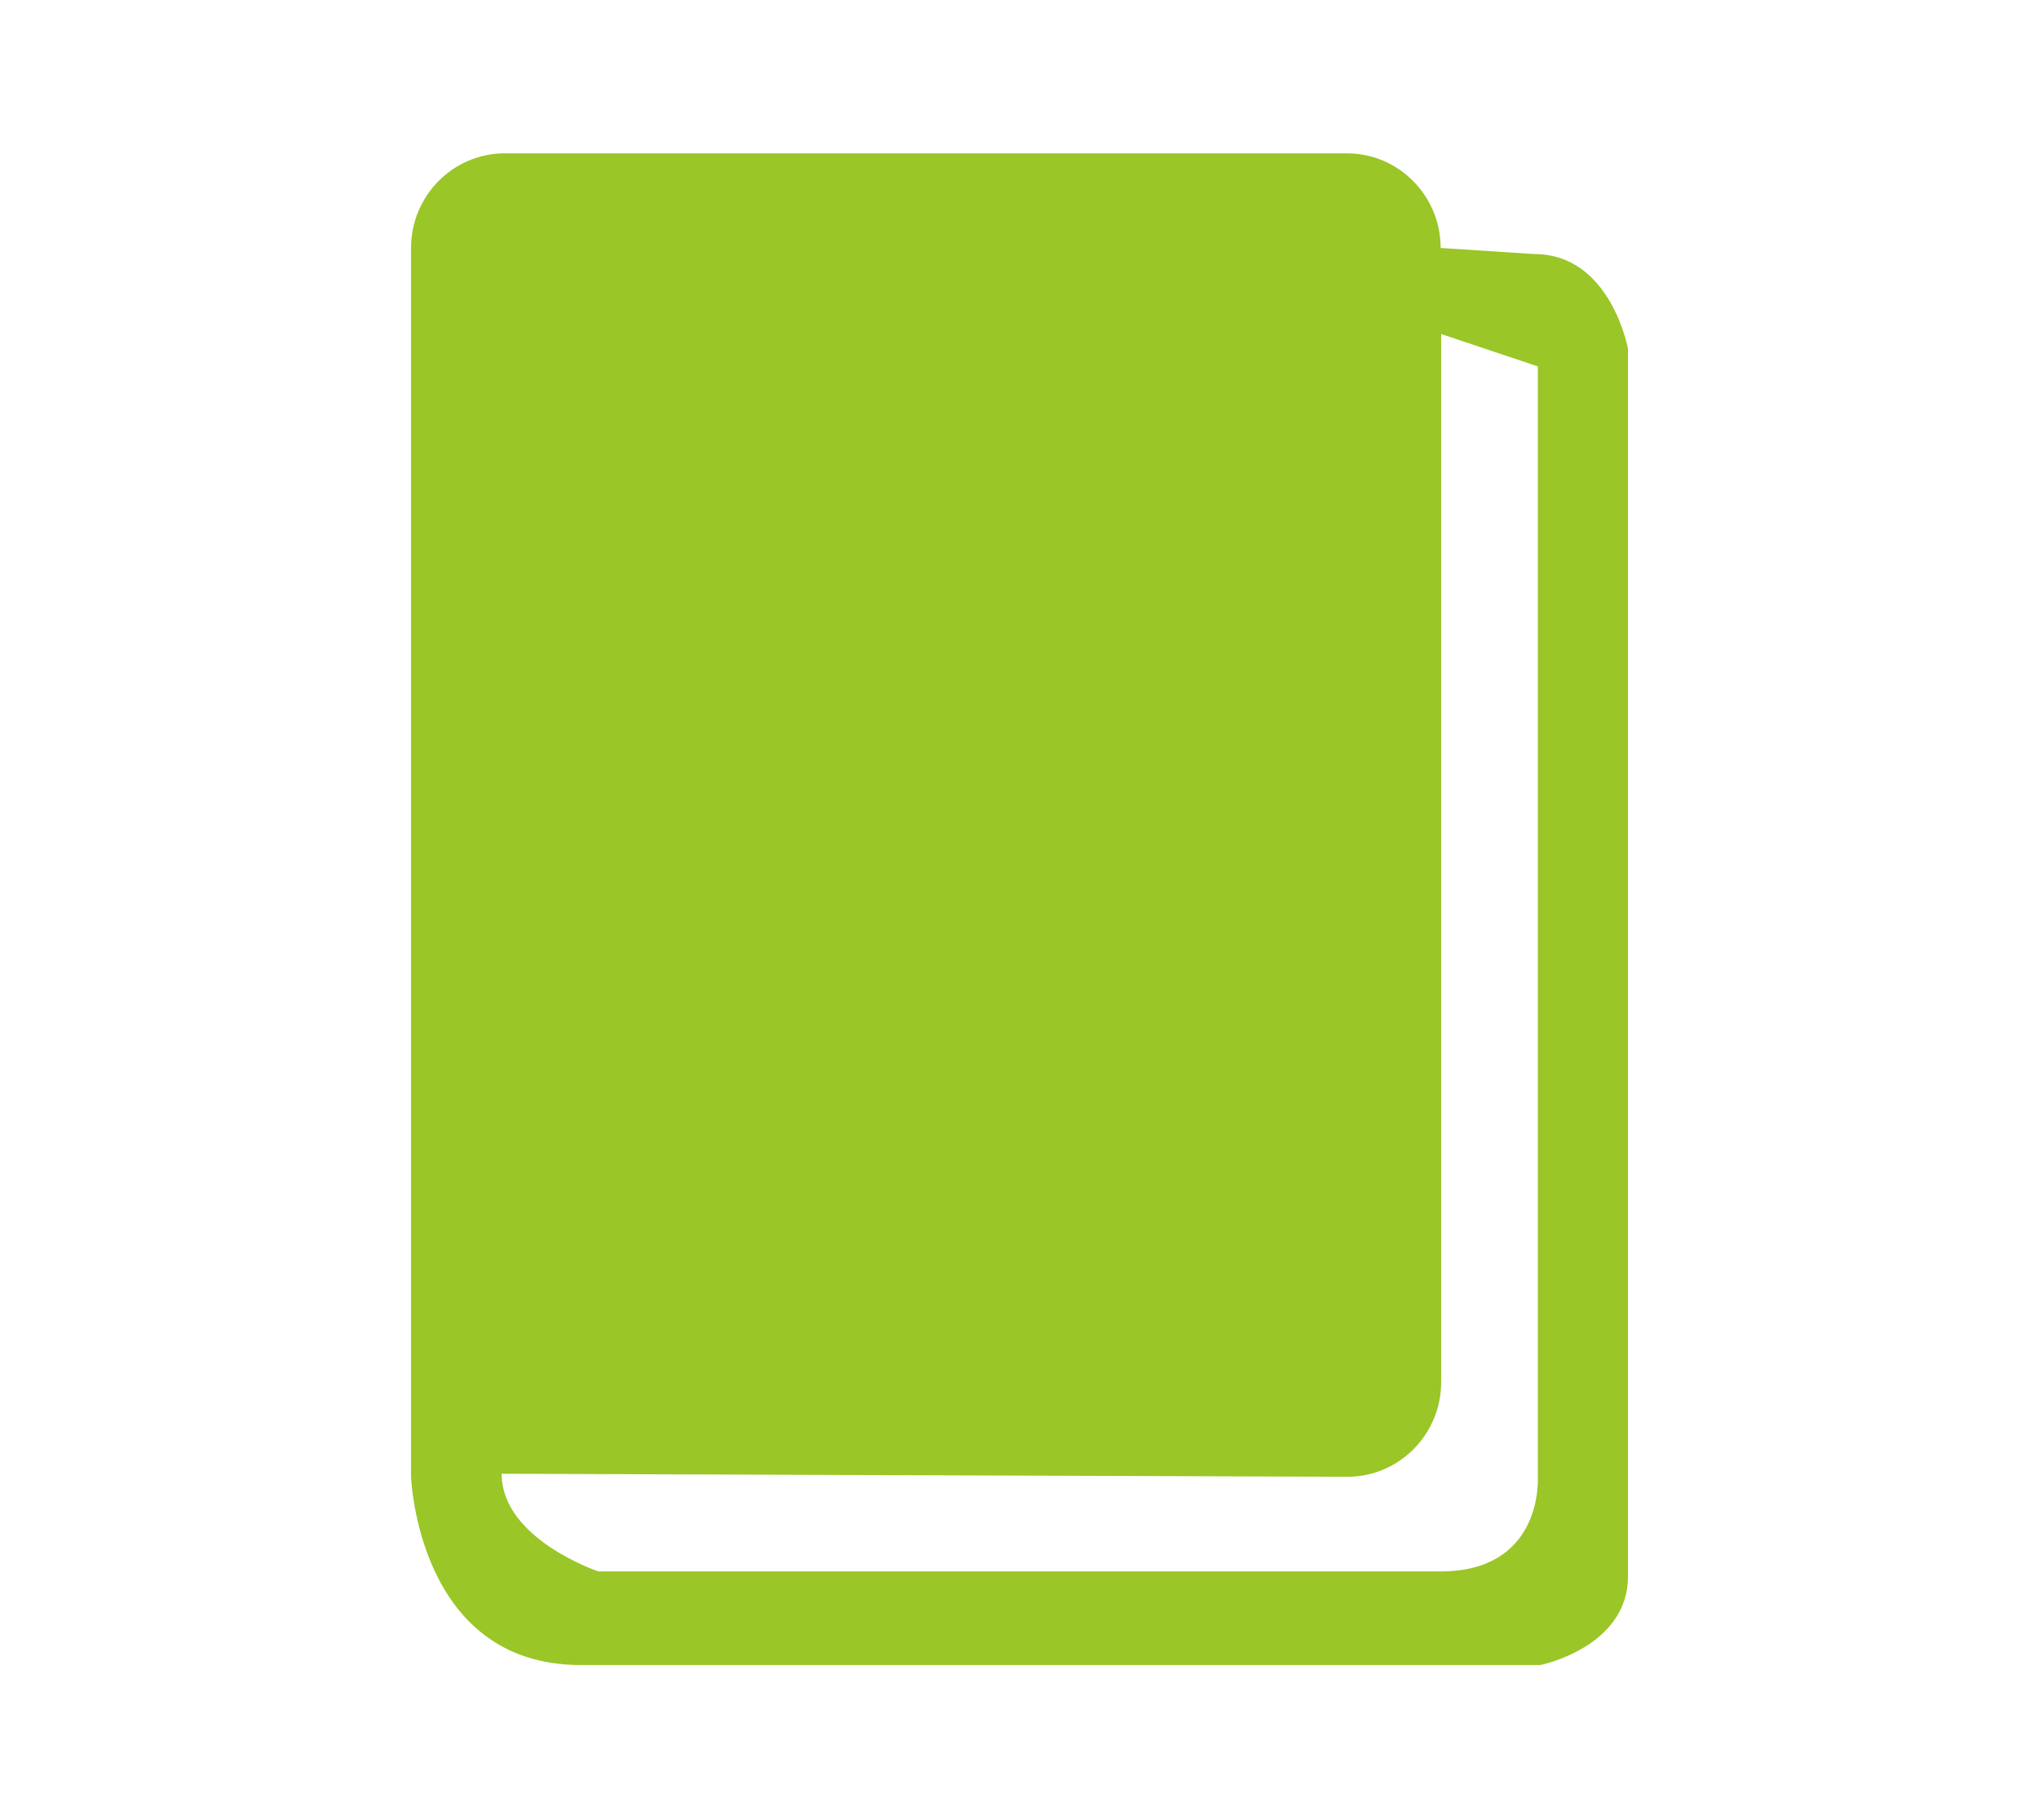 <?xml version="1.0" encoding="utf-8"?>
<!-- Generator: Adobe Illustrator 22.1.0, SVG Export Plug-In . SVG Version: 6.00 Build 0)  -->
<svg version="1.1" id="レイヤー_1" xmlns="http://www.w3.org/2000/svg" xmlns:xlink="http://www.w3.org/1999/xlink" x="0px"
	 y="0px" viewBox="0 0 402.8 359.6" style="enable-background:new 0 0 402.8 359.6;" xml:space="preserve">
<style type="text/css">
	.st0{display:none;}
	.st1{display:inline;}
	.st2{fill:#9AC627;}
</style>
<path class="st0" d="M369.6,168.8l-58.4-97.4H164.5V45.5c0-4.3-3.5-7.8-7.8-7.8H134c-4.3,0-7.8,3.5-7.8,7.8v25.9H91.6l-58.4,97.4
	c-2.7,4.5,0.5,10.2,5.8,10.2h34v129c0,7.7,6.2,13.9,13.9,13.9H316c7.7,0,13.9-6.2,13.9-13.9V178.9H364
	C369.1,178.9,372.3,173.2,369.6,168.8z M173.7,242.4h-45.1v-45.1h45.1L173.7,242.4L173.7,242.4z M275.2,242.4H230v-45.1h45.1v45.1
	H275.2z"/>
<path class="st0" d="M321.2,158.1c-21.6-29.1-35.1-91.9-39.9-121c-12.2-20.3-30.4,0-30.4,0L194.1,221c-14.4-18-38.2-29.8-65.1-29.8
	c-44,0-79.6,31.4-79.6,70.2s35.7,70.2,79.6,70.2c36.3,0,66.8-21.4,76.4-50.6v0.1c0,0,34.5-103.6,42-129.7
	c-0.7,14.9,21,33.1,39.2,55.4c29.7,35.8,20.3,56.8,17.6,64.9c-9.5,24.3,10.8,28.4,24.3,18.3C377.3,248.2,342.8,187.1,321.2,158.1z"
	/>
<g class="st0">
	<path class="st1" d="M134.9,84.8c10,0,18-8.1,18-18V38.4c0-10-8.1-18-18-18c-10,0-18,8.1-18,18v28.4
		C116.8,76.7,124.9,84.8,134.9,84.8z"/>
	<path class="st1" d="M267.9,84.8c10,0,18-8.1,18-18V38.4c0-10-8.1-18-18-18c-10,0-18,8.1-18,18v28.4
		C249.9,76.7,258,84.8,267.9,84.8z"/>
	<path class="st1" d="M313,46h-11.2v20.7c0,18.7-15.2,33.9-33.9,33.9S234,85.4,234,66.7V46h-65.3v20.7c0,18.7-15.2,33.9-33.9,33.9
		s-33.9-15.2-33.9-33.9V46H89.8c-24,0-43.5,19.5-43.5,43.5v206.3c0,24,19.5,43.5,43.5,43.5H313c24,0,43.5-19.5,43.5-43.5V89.5
		C356.5,65.5,337,46,313,46z M322.3,288.2c0,11.1-9,20.1-20.1,20.1H100.7c-11.1,0-20.1-9-20.1-20.1V126.8h241.7V288.2L322.3,288.2z"
		/>
</g>
<g class="st0">
	<path class="st1" d="M77.1,144.6c16.2,0,31-6.6,41.6-17.2s17.2-25.4,17.2-41.6s-6.6-31-17.2-41.6C108.1,33.7,93.3,27,77.1,27
		s-31,6.6-41.6,17.2S18.3,69.6,18.3,85.8s6.6,31,17.2,41.6S60.9,144.6,77.1,144.6z M59.4,68.1c4.6-4.5,10.7-7.3,17.7-7.3
		c7,0,13.1,2.8,17.7,7.3c4.5,4.6,7.3,10.7,7.3,17.7c0,7-2.8,13.1-7.3,17.7c-4.6,4.6-10.7,7.3-17.7,7.3S64,108,59.4,103.5
		c-4.6-4.6-7.3-10.7-7.3-17.7C52.1,78.9,54.9,72.7,59.4,68.1z"/>
	<path class="st1" d="M217.3,27c-16.2,0-31,6.6-41.6,17.2c-10.6,10.6-17.2,25.4-17.2,41.6s6.6,31,17.2,41.6
		c10.6,10.6,25.4,17.2,41.6,17.2s31-6.6,41.6-17.2s17.2-25.4,17.2-41.6s-6.6-31-17.2-41.6C248.3,33.7,233.5,27,217.3,27z M235,103.5
		c-4.6,4.6-10.7,7.3-17.7,7.3s-13.1-2.8-17.7-7.3c-4.5-4.6-7.3-10.7-7.3-17.7s2.8-13.1,7.3-17.7c4.6-4.5,10.7-7.3,17.7-7.3
		s13.1,2.8,17.7,7.3c4.6,4.6,7.3,10.7,7.3,17.7S239.5,98.9,235,103.5z"/>
	<path class="st1" d="M242.3,159.8H50.6c-9.1,0-17.4,3.7-23.3,9.7c-5.9,5.9-9.7,14.3-9.7,23.3v106.8c0,9.1,3.7,17.4,9.7,23.3
		c5.9,5.9,14.3,9.7,23.3,9.7h191.7c9,0,17.4-3.7,23.3-9.7c5.9-5.9,9.7-14.3,9.7-23.3V192.8c0-9.1-3.7-17.4-9.7-23.3
		C259.7,163.5,251.4,159.8,242.3,159.8z"/>
	<path class="st1" d="M372.1,168.6c-4.2-2.5-9-3.8-13.7-3.8c-4.4,0-8.7,1.1-12.6,3.2l-52.9,28.2v33.5v33v22.5v11.1l52.9,28.2
		c4,2.1,8.3,3.2,12.6,3.2c4.7,0,9.5-1.3,13.8-3.8c8-4.8,13-13.6,13-23V191.5C385.1,182.1,380.2,173.4,372.1,168.6z"/>
</g>
<path class="st0" d="M339.5,264.9c-7.7,4.4-6.6,27.7,36.4,47.9c0,0-63.1,22.4-101.8-25.9c-9.6,1.4-19.4,4.1-29.5,4.1
	c-35.8,0-35.9-7-57.9-22.3C315,269.5,343.6,166.9,299.5,78.8c66.6,12.6,91.9,62.7,91.9,103.1C391.4,215.4,373.2,245.2,339.5,264.9z
	 M161.7,246c-10.1,0-20-0.7-29.5-2.1c-38.6,48.3-95.4,45.4-95.4,45.4c43-20.1,37.7-54,30.1-58.5c-33.8-19.6-55.4-49.5-55.4-83
	c0-59.1,67.3-106.2,150.3-106.2s128.6,47.1,128.6,106.2S244.6,246,161.7,246z"/>
<path class="st2" d="M303.1,50.2L284.6,49c0-10.3-8.3-18.7-18.5-18.7H99.7c-10.2,0-18.5,8.4-18.5,18.7v242.7c0,0,1.2,37.3,33.5,37.3
	h189.6c0,0,17.3-3.5,17.3-17.5V68.9C321.6,68.9,318.2,50.2,303.1,50.2z M284.6,310.5H118.2c0,0-19.1-6.4-19.1-19.3l167.1,0.6
	c10.2,0,18.5-8.4,18.5-18.7V66l19.1,6.4V293C303.7,293,304.3,310.5,284.6,310.5z"/>
<path class="st0" d="M210.9,37.2c94.9,0,152.7,46.1,152.7,116.4s-57.8,125.2-152.7,125.2c-11.6,0-22.9-0.8-33.8-2.5
	C133,333.8,60.8,321.2,60.8,321.2c49.2-24,50.4-59.4,41.6-64.7c-38.6-23.4-63.3-58.9-63.3-98.8C39.1,87.4,116.1,37.2,210.9,37.2z"/>
</svg>
